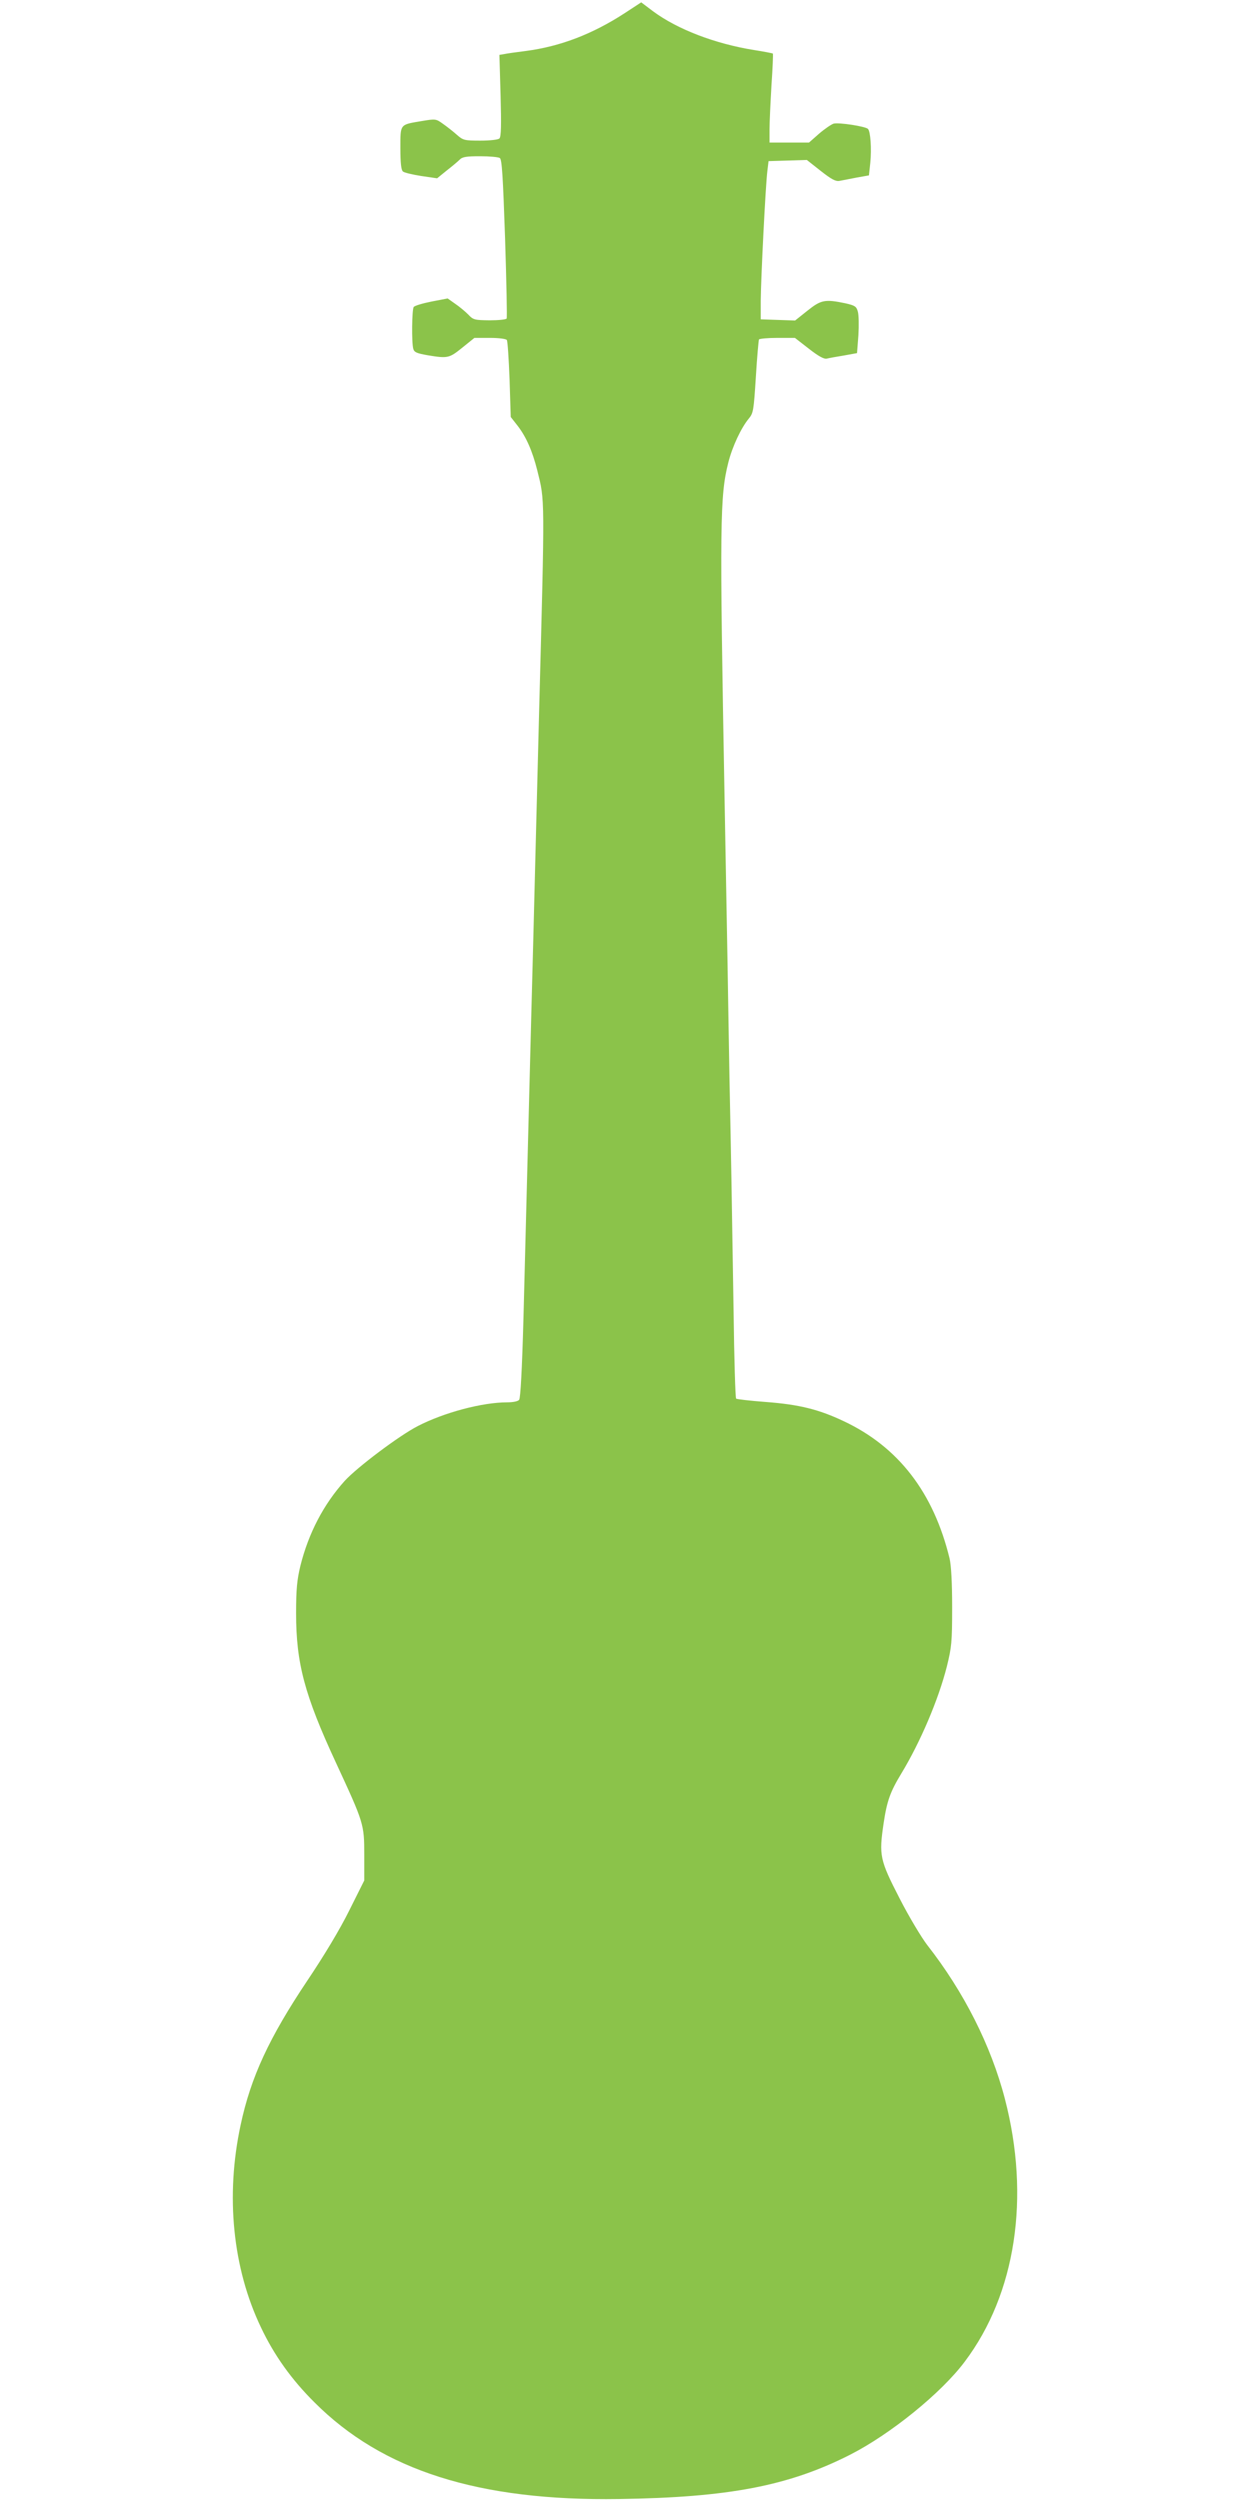 <?xml version="1.0" standalone="no"?>
<!DOCTYPE svg PUBLIC "-//W3C//DTD SVG 20010904//EN"
 "http://www.w3.org/TR/2001/REC-SVG-20010904/DTD/svg10.dtd">
<svg version="1.0" xmlns="http://www.w3.org/2000/svg"
 width="640pt" height="1280pt" viewBox="0 0 640 1280"
 preserveAspectRatio="xMidYMid meet">
<g transform="translate(0,1280) scale(0.1,-0.1)"
fill="#8bc34a" stroke="none">
<path d="M3199 12733 c-166 -108 -331 -171 -507 -194 -48 -6 -98 -13 -111 -16
l-24 -4 6 -208 c4 -150 3 -211 -6 -220 -6 -6 -46 -11 -98 -11 -82 0 -88 2
-120 30 -19 17 -51 42 -71 56 -36 26 -38 26 -110 14 -112 -19 -108 -13 -108
-139 0 -75 4 -112 13 -119 6 -6 49 -16 93 -23 l82 -12 48 39 c27 21 57 46 67
56 14 15 35 18 105 18 48 0 93 -4 101 -9 11 -7 16 -92 27 -411 7 -222 11 -407
8 -411 -3 -5 -42 -9 -87 -9 -77 1 -84 2 -110 30 -16 16 -46 41 -67 55 l-38 27
-83 -16 c-45 -9 -86 -21 -91 -28 -9 -15 -11 -182 -2 -214 5 -18 18 -23 74 -33
103 -17 110 -15 177 39 l62 50 80 0 c45 0 83 -5 86 -11 4 -5 10 -97 14 -202
l6 -192 36 -46 c43 -56 75 -128 100 -228 39 -158 39 -112 9 -1246 -6 -225 -15
-576 -20 -780 -5 -203 -14 -550 -20 -770 -12 -456 -25 -970 -40 -1550 -7 -254
-15 -404 -22 -412 -6 -8 -32 -13 -62 -13 -127 0 -322 -52 -456 -121 -96 -49
-312 -212 -375 -281 -108 -120 -185 -267 -227 -435 -17 -71 -22 -118 -22 -243
0 -255 43 -418 204 -765 143 -309 145 -314 145 -472 l0 -131 -77 -154 c-47
-95 -128 -230 -214 -358 -196 -293 -290 -495 -342 -740 -78 -362 -41 -733 104
-1036 67 -142 157 -268 274 -384 348 -349 842 -506 1560 -495 560 8 868 67
1183 227 206 105 467 316 587 477 261 347 336 841 205 1345 -71 273 -210 548
-398 788 -29 38 -93 144 -141 238 -102 198 -106 220 -82 384 17 115 34 162 91
256 97 160 190 378 233 548 24 98 27 123 27 302 0 129 -5 214 -13 250 -82 338
-262 572 -543 704 -127 60 -227 85 -399 98 -80 6 -148 14 -151 17 -4 3 -10
204 -13 446 -4 242 -9 546 -11 675 -2 129 -7 361 -10 515 -3 154 -7 422 -10
595 -3 173 -10 547 -15 830 -26 1430 -24 1561 19 1732 21 83 66 178 105 225
23 28 25 40 36 213 6 101 14 188 16 192 3 4 45 8 94 8 l90 0 72 -56 c50 -39
78 -54 92 -50 12 3 51 10 88 16 l66 12 7 91 c3 51 2 106 -3 122 -7 26 -15 31
-63 42 -105 22 -125 18 -194 -37 l-64 -51 -88 3 -88 3 0 95 c1 118 25 597 34
665 l6 50 98 3 98 3 71 -56 c56 -44 77 -55 97 -51 14 3 54 10 88 17 l62 11 7
65 c7 72 1 160 -12 173 -13 13 -148 34 -176 27 -12 -4 -46 -27 -75 -52 l-51
-45 -101 0 -101 0 0 68 c0 37 5 139 10 226 6 87 9 160 7 162 -1 1 -45 10 -97
18 -199 32 -392 106 -516 198 l-61 46 -84 -55z"/>
</g>
</svg>
